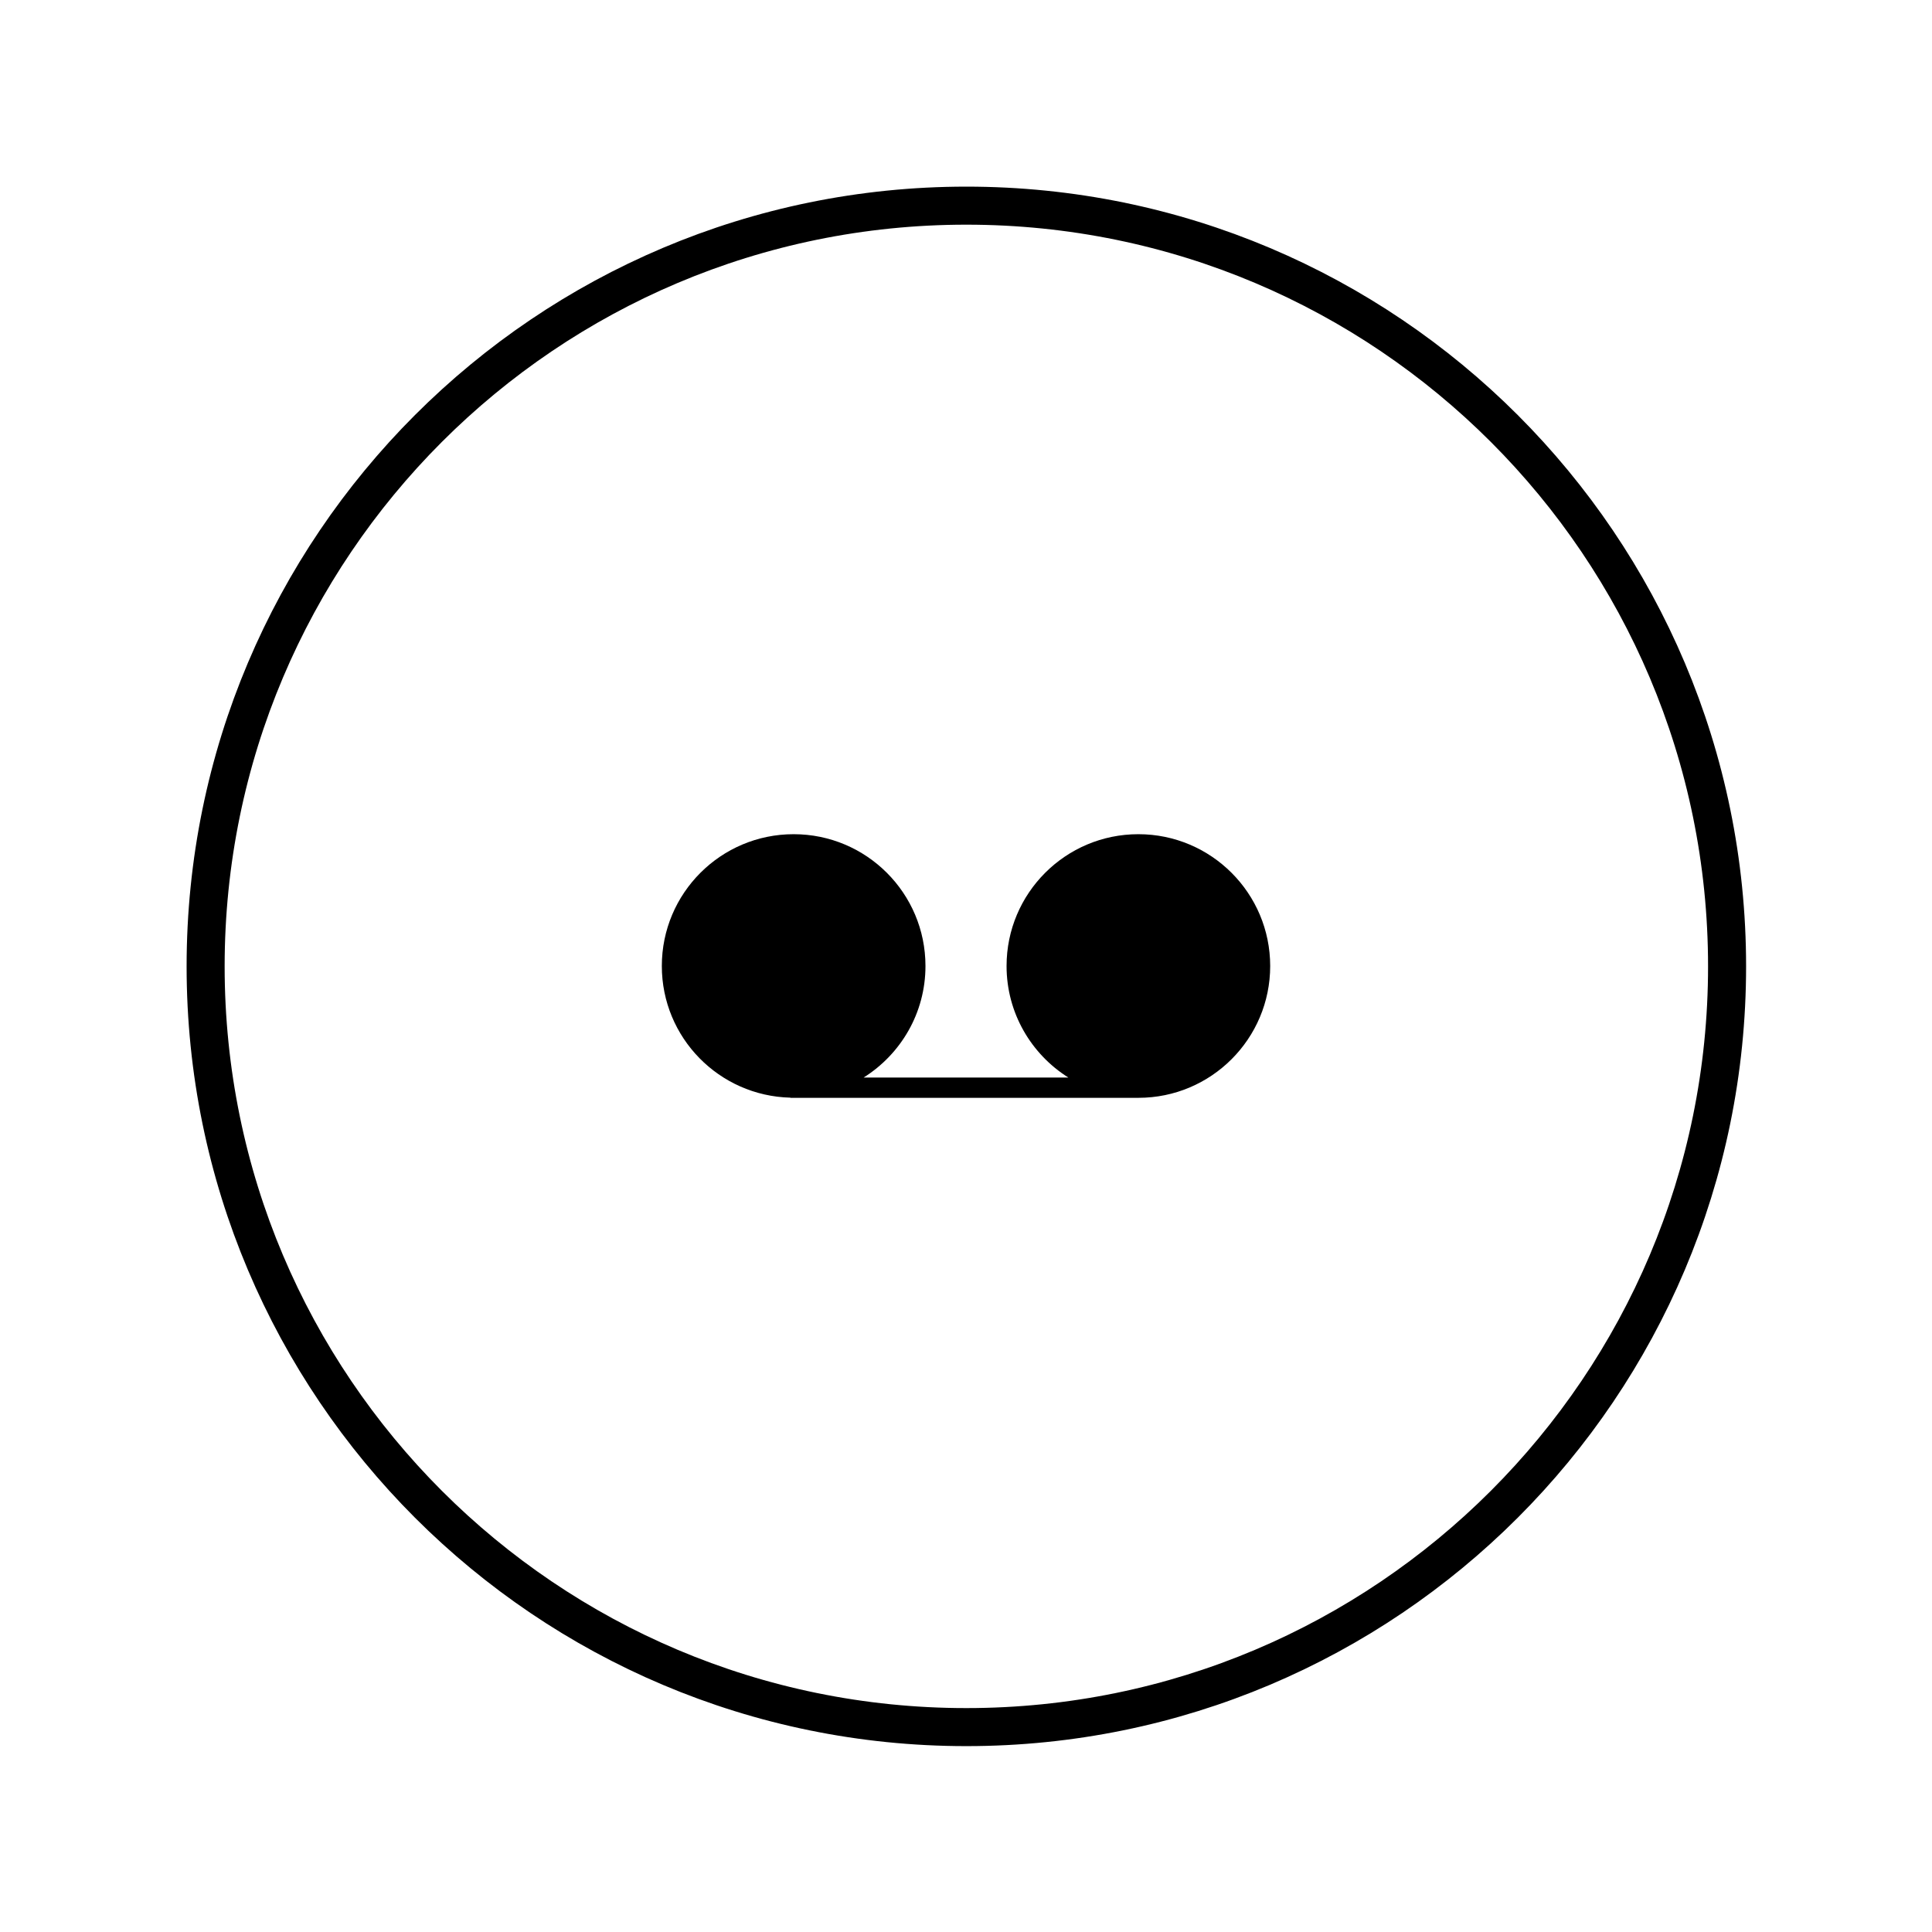 <?xml version="1.0" encoding="UTF-8"?>
<!-- The Best Svg Icon site in the world: iconSvg.co, Visit us! https://iconsvg.co -->
<svg width="800px" height="800px" version="1.1" viewBox="144 144 512 512" xmlns="http://www.w3.org/2000/svg">
 <defs>
  <clipPath id="a">
   <path d="m148.09 148.09h503.81v503.81h-503.81z"/>
  </clipPath>
 </defs>
 <g clip-path="url(#a)">
  <path transform="matrix(1.008 0 0 1.008 148.09 148.09)" d="m50.002 250.01c0 110.45 89.544 200 200 200 110.46 0 200-89.54 200-200 0-110.46-89.544-200-200-200s-200 89.544-200 200z" fill="none" stroke="#000000" stroke-miterlimit="10" stroke-width="10"/>
 </g>
 <path d="m445.68 365.07c-19.293 0-34.93 15.641-34.93 34.93 0 12.465 6.551 23.375 16.375 29.559h-54.254c9.836-6.184 16.387-17.094 16.387-29.559 0-19.293-15.648-34.93-34.938-34.93-19.293 0-34.93 15.641-34.93 34.93 0 19.004 15.188 34.434 34.082 34.891v0.043h92.211c19.281 0 34.93-15.641 34.93-34.93-0.004-19.293-15.652-34.934-34.934-34.934z"/>
</svg>